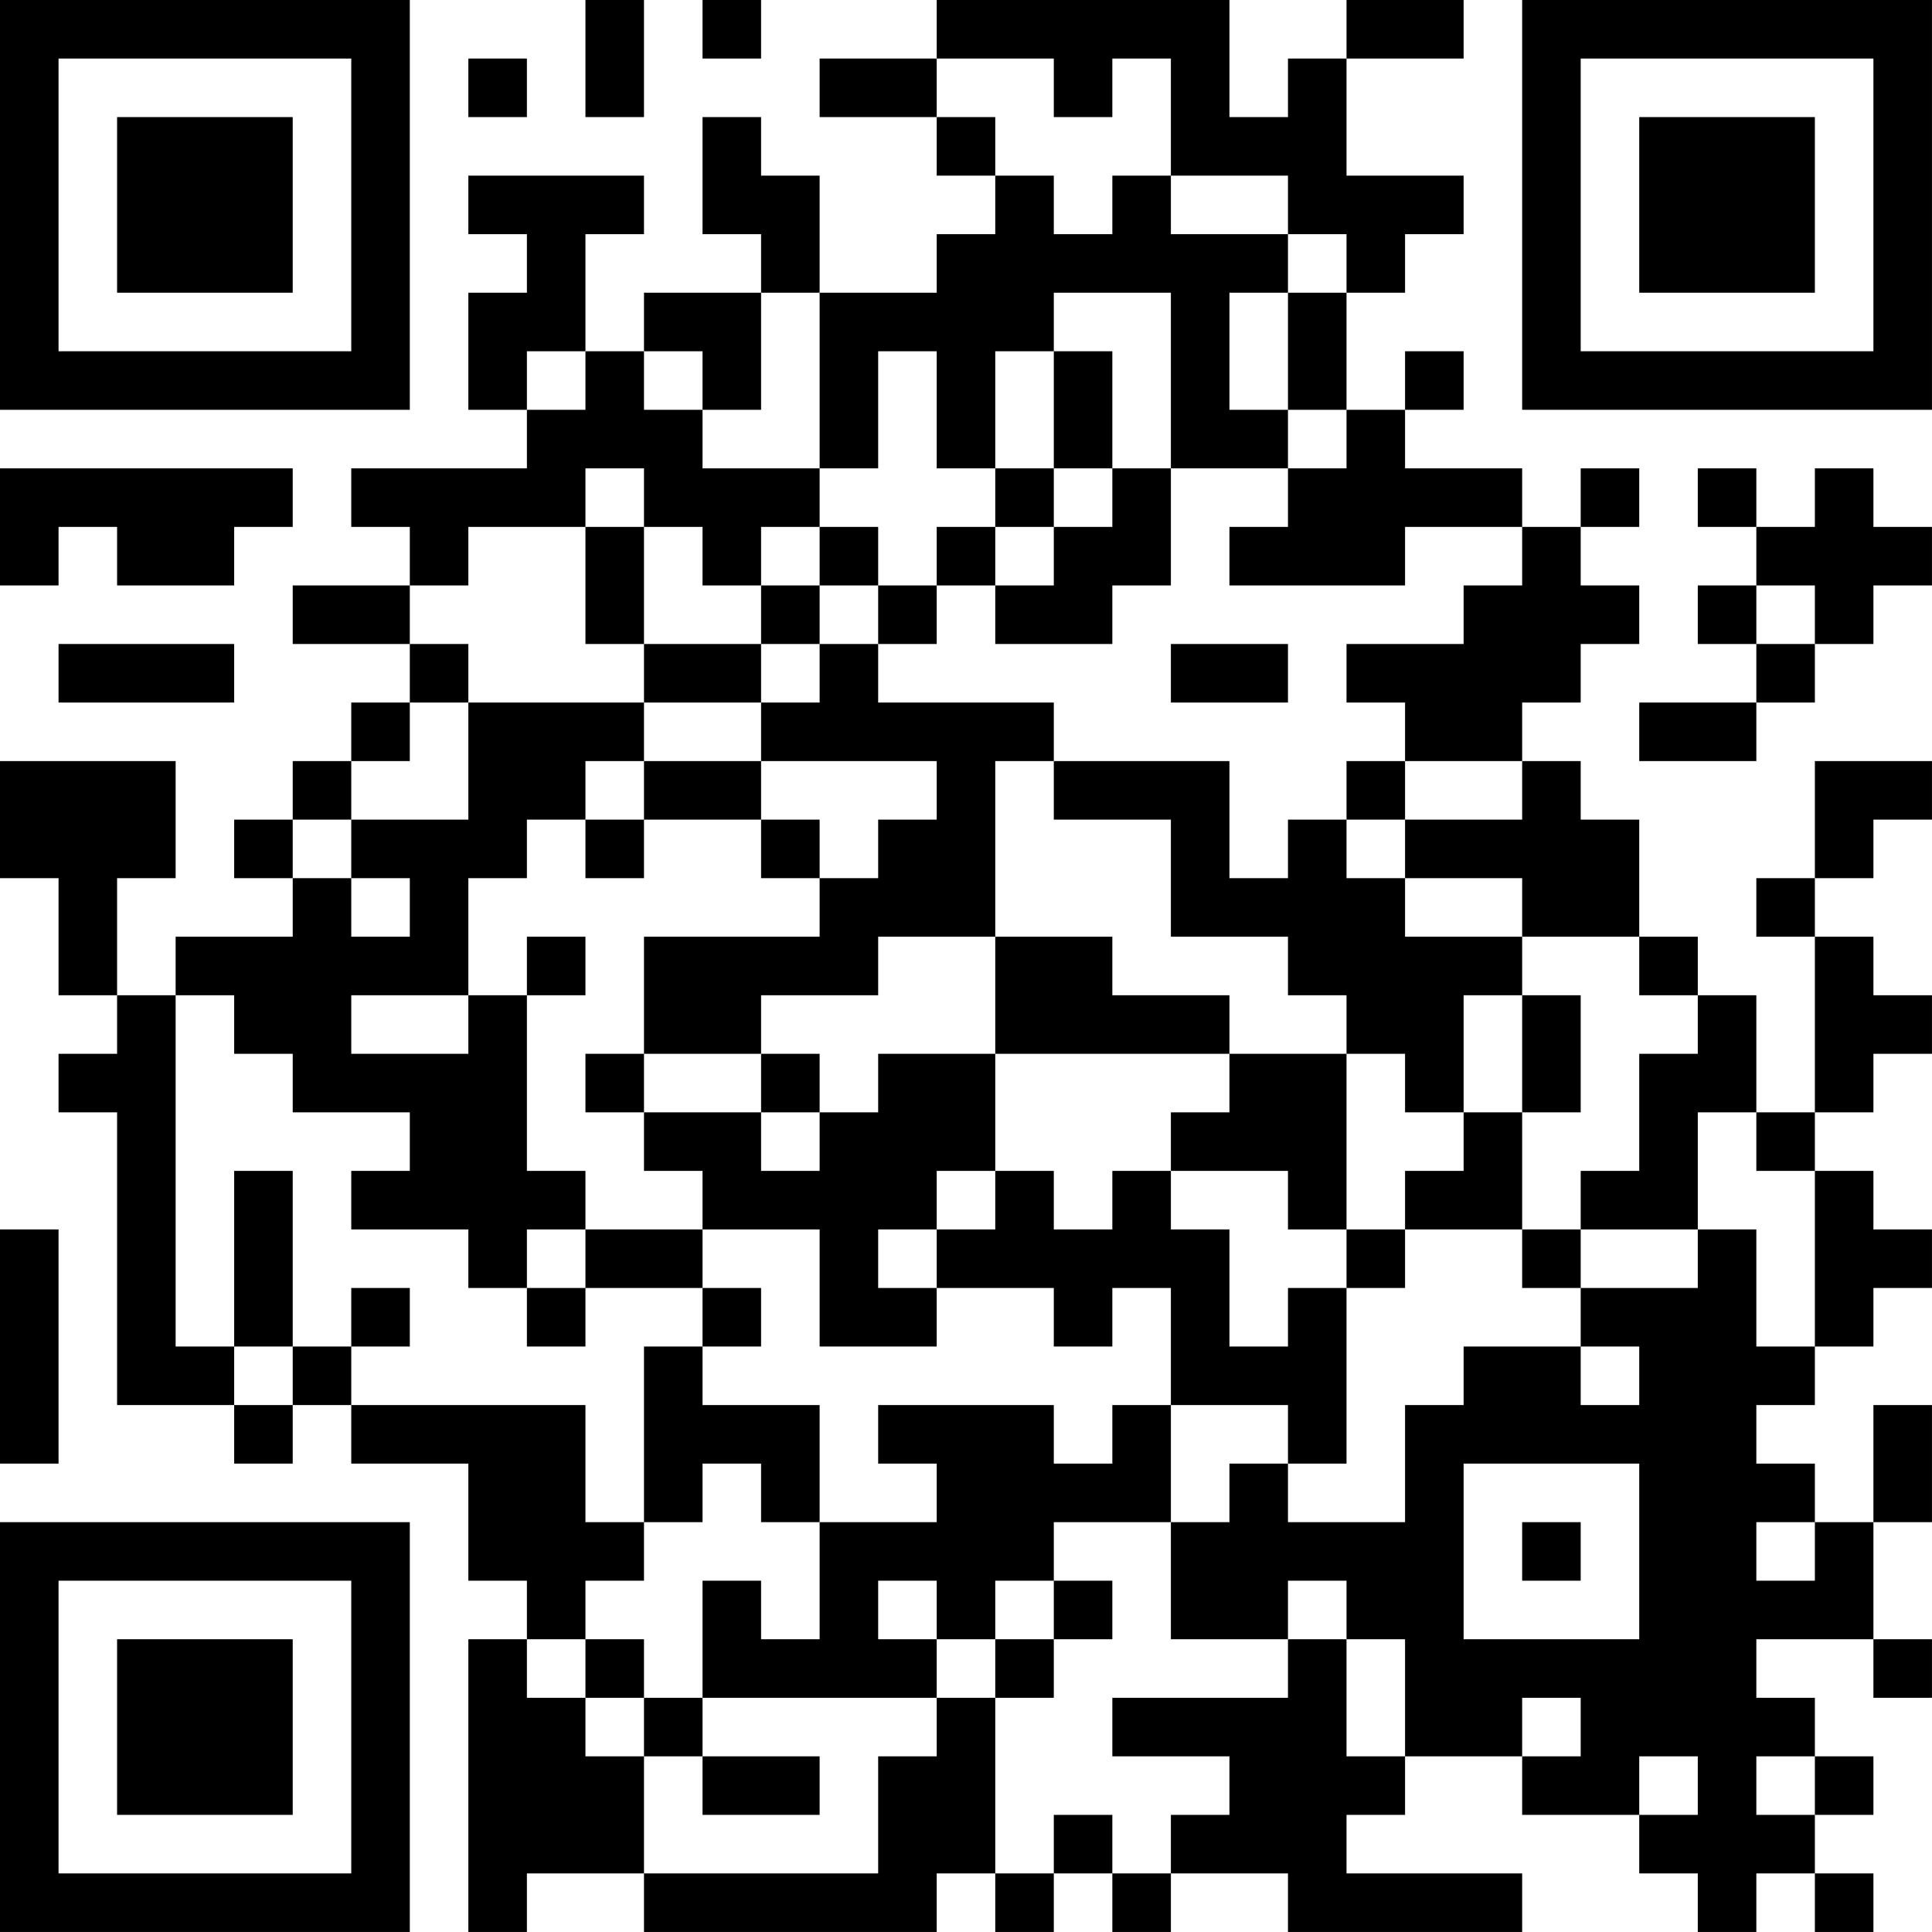 <?xml version="1.0" encoding="UTF-8"?>
<svg xmlns="http://www.w3.org/2000/svg" version="1.1" width="400" height="400" viewBox="0 0 400 400"><rect x="0" y="0" width="400" height="400" fill="#ffffff"/><g transform="scale(12.121)"><g transform="translate(0,0)"><path fill-rule="evenodd" d="M10 0L10 2L11 2L11 0ZM12 0L12 1L13 1L13 0ZM16 0L16 1L14 1L14 2L16 2L16 3L17 3L17 4L16 4L16 5L14 5L14 3L13 3L13 2L12 2L12 4L13 4L13 5L11 5L11 6L10 6L10 4L11 4L11 3L8 3L8 4L9 4L9 5L8 5L8 7L9 7L9 8L6 8L6 9L7 9L7 10L5 10L5 11L7 11L7 12L6 12L6 13L5 13L5 14L4 14L4 15L5 15L5 16L3 16L3 17L2 17L2 15L3 15L3 13L0 13L0 15L1 15L1 17L2 17L2 18L1 18L1 19L2 19L2 24L4 24L4 25L5 25L5 24L6 24L6 25L8 25L8 27L9 27L9 28L8 28L8 33L9 33L9 32L11 32L11 33L16 33L16 32L17 32L17 33L18 33L18 32L19 32L19 33L20 33L20 32L22 32L22 33L26 33L26 32L23 32L23 31L24 31L24 30L26 30L26 31L28 31L28 32L29 32L29 33L30 33L30 32L31 32L31 33L32 33L32 32L31 32L31 31L32 31L32 30L31 30L31 29L30 29L30 28L32 28L32 29L33 29L33 28L32 28L32 26L33 26L33 24L32 24L32 26L31 26L31 25L30 25L30 24L31 24L31 23L32 23L32 22L33 22L33 21L32 21L32 20L31 20L31 19L32 19L32 18L33 18L33 17L32 17L32 16L31 16L31 15L32 15L32 14L33 14L33 13L31 13L31 15L30 15L30 16L31 16L31 19L30 19L30 17L29 17L29 16L28 16L28 14L27 14L27 13L26 13L26 12L27 12L27 11L28 11L28 10L27 10L27 9L28 9L28 8L27 8L27 9L26 9L26 8L24 8L24 7L25 7L25 6L24 6L24 7L23 7L23 5L24 5L24 4L25 4L25 3L23 3L23 1L25 1L25 0L23 0L23 1L22 1L22 2L21 2L21 0ZM8 1L8 2L9 2L9 1ZM16 1L16 2L17 2L17 3L18 3L18 4L19 4L19 3L20 3L20 4L22 4L22 5L21 5L21 7L22 7L22 8L20 8L20 5L18 5L18 6L17 6L17 8L16 8L16 6L15 6L15 8L14 8L14 5L13 5L13 7L12 7L12 6L11 6L11 7L12 7L12 8L14 8L14 9L13 9L13 10L12 10L12 9L11 9L11 8L10 8L10 9L8 9L8 10L7 10L7 11L8 11L8 12L7 12L7 13L6 13L6 14L5 14L5 15L6 15L6 16L7 16L7 15L6 15L6 14L8 14L8 12L11 12L11 13L10 13L10 14L9 14L9 15L8 15L8 17L6 17L6 18L8 18L8 17L9 17L9 20L10 20L10 21L9 21L9 22L8 22L8 21L6 21L6 20L7 20L7 19L5 19L5 18L4 18L4 17L3 17L3 23L4 23L4 24L5 24L5 23L6 23L6 24L10 24L10 26L11 26L11 27L10 27L10 28L9 28L9 29L10 29L10 30L11 30L11 32L15 32L15 30L16 30L16 29L17 29L17 32L18 32L18 31L19 31L19 32L20 32L20 31L21 31L21 30L19 30L19 29L22 29L22 28L23 28L23 30L24 30L24 28L23 28L23 27L22 27L22 28L20 28L20 26L21 26L21 25L22 25L22 26L24 26L24 24L25 24L25 23L27 23L27 24L28 24L28 23L27 23L27 22L29 22L29 21L30 21L30 23L31 23L31 20L30 20L30 19L29 19L29 21L27 21L27 20L28 20L28 18L29 18L29 17L28 17L28 16L26 16L26 15L24 15L24 14L26 14L26 13L24 13L24 12L23 12L23 11L25 11L25 10L26 10L26 9L24 9L24 10L21 10L21 9L22 9L22 8L23 8L23 7L22 7L22 5L23 5L23 4L22 4L22 3L20 3L20 1L19 1L19 2L18 2L18 1ZM9 6L9 7L10 7L10 6ZM18 6L18 8L17 8L17 9L16 9L16 10L15 10L15 9L14 9L14 10L13 10L13 11L11 11L11 9L10 9L10 11L11 11L11 12L13 12L13 13L11 13L11 14L10 14L10 15L11 15L11 14L13 14L13 15L14 15L14 16L11 16L11 18L10 18L10 19L11 19L11 20L12 20L12 21L10 21L10 22L9 22L9 23L10 23L10 22L12 22L12 23L11 23L11 26L12 26L12 25L13 25L13 26L14 26L14 28L13 28L13 27L12 27L12 29L11 29L11 28L10 28L10 29L11 29L11 30L12 30L12 31L14 31L14 30L12 30L12 29L16 29L16 28L17 28L17 29L18 29L18 28L19 28L19 27L18 27L18 26L20 26L20 24L22 24L22 25L23 25L23 22L24 22L24 21L26 21L26 22L27 22L27 21L26 21L26 19L27 19L27 17L26 17L26 16L24 16L24 15L23 15L23 14L24 14L24 13L23 13L23 14L22 14L22 15L21 15L21 13L18 13L18 12L15 12L15 11L16 11L16 10L17 10L17 11L19 11L19 10L20 10L20 8L19 8L19 6ZM0 8L0 10L1 10L1 9L2 9L2 10L4 10L4 9L5 9L5 8ZM18 8L18 9L17 9L17 10L18 10L18 9L19 9L19 8ZM29 8L29 9L30 9L30 10L29 10L29 11L30 11L30 12L28 12L28 13L30 13L30 12L31 12L31 11L32 11L32 10L33 10L33 9L32 9L32 8L31 8L31 9L30 9L30 8ZM14 10L14 11L13 11L13 12L14 12L14 11L15 11L15 10ZM30 10L30 11L31 11L31 10ZM1 11L1 12L4 12L4 11ZM20 11L20 12L22 12L22 11ZM13 13L13 14L14 14L14 15L15 15L15 14L16 14L16 13ZM17 13L17 16L15 16L15 17L13 17L13 18L11 18L11 19L13 19L13 20L14 20L14 19L15 19L15 18L17 18L17 20L16 20L16 21L15 21L15 22L16 22L16 23L14 23L14 21L12 21L12 22L13 22L13 23L12 23L12 24L14 24L14 26L16 26L16 25L15 25L15 24L18 24L18 25L19 25L19 24L20 24L20 22L19 22L19 23L18 23L18 22L16 22L16 21L17 21L17 20L18 20L18 21L19 21L19 20L20 20L20 21L21 21L21 23L22 23L22 22L23 22L23 21L24 21L24 20L25 20L25 19L26 19L26 17L25 17L25 19L24 19L24 18L23 18L23 17L22 17L22 16L20 16L20 14L18 14L18 13ZM9 16L9 17L10 17L10 16ZM17 16L17 18L21 18L21 19L20 19L20 20L22 20L22 21L23 21L23 18L21 18L21 17L19 17L19 16ZM13 18L13 19L14 19L14 18ZM4 20L4 23L5 23L5 20ZM0 21L0 25L1 25L1 21ZM6 22L6 23L7 23L7 22ZM25 25L25 28L28 28L28 25ZM26 26L26 27L27 27L27 26ZM30 26L30 27L31 27L31 26ZM15 27L15 28L16 28L16 27ZM17 27L17 28L18 28L18 27ZM26 29L26 30L27 30L27 29ZM28 30L28 31L29 31L29 30ZM30 30L30 31L31 31L31 30ZM0 0L0 7L7 7L7 0ZM1 1L1 6L6 6L6 1ZM2 2L2 5L5 5L5 2ZM26 0L26 7L33 7L33 0ZM27 1L27 6L32 6L32 1ZM28 2L28 5L31 5L31 2ZM0 26L0 33L7 33L7 26ZM1 27L1 32L6 32L6 27ZM2 28L2 31L5 31L5 28Z" fill="#000000"/></g></g></svg>
